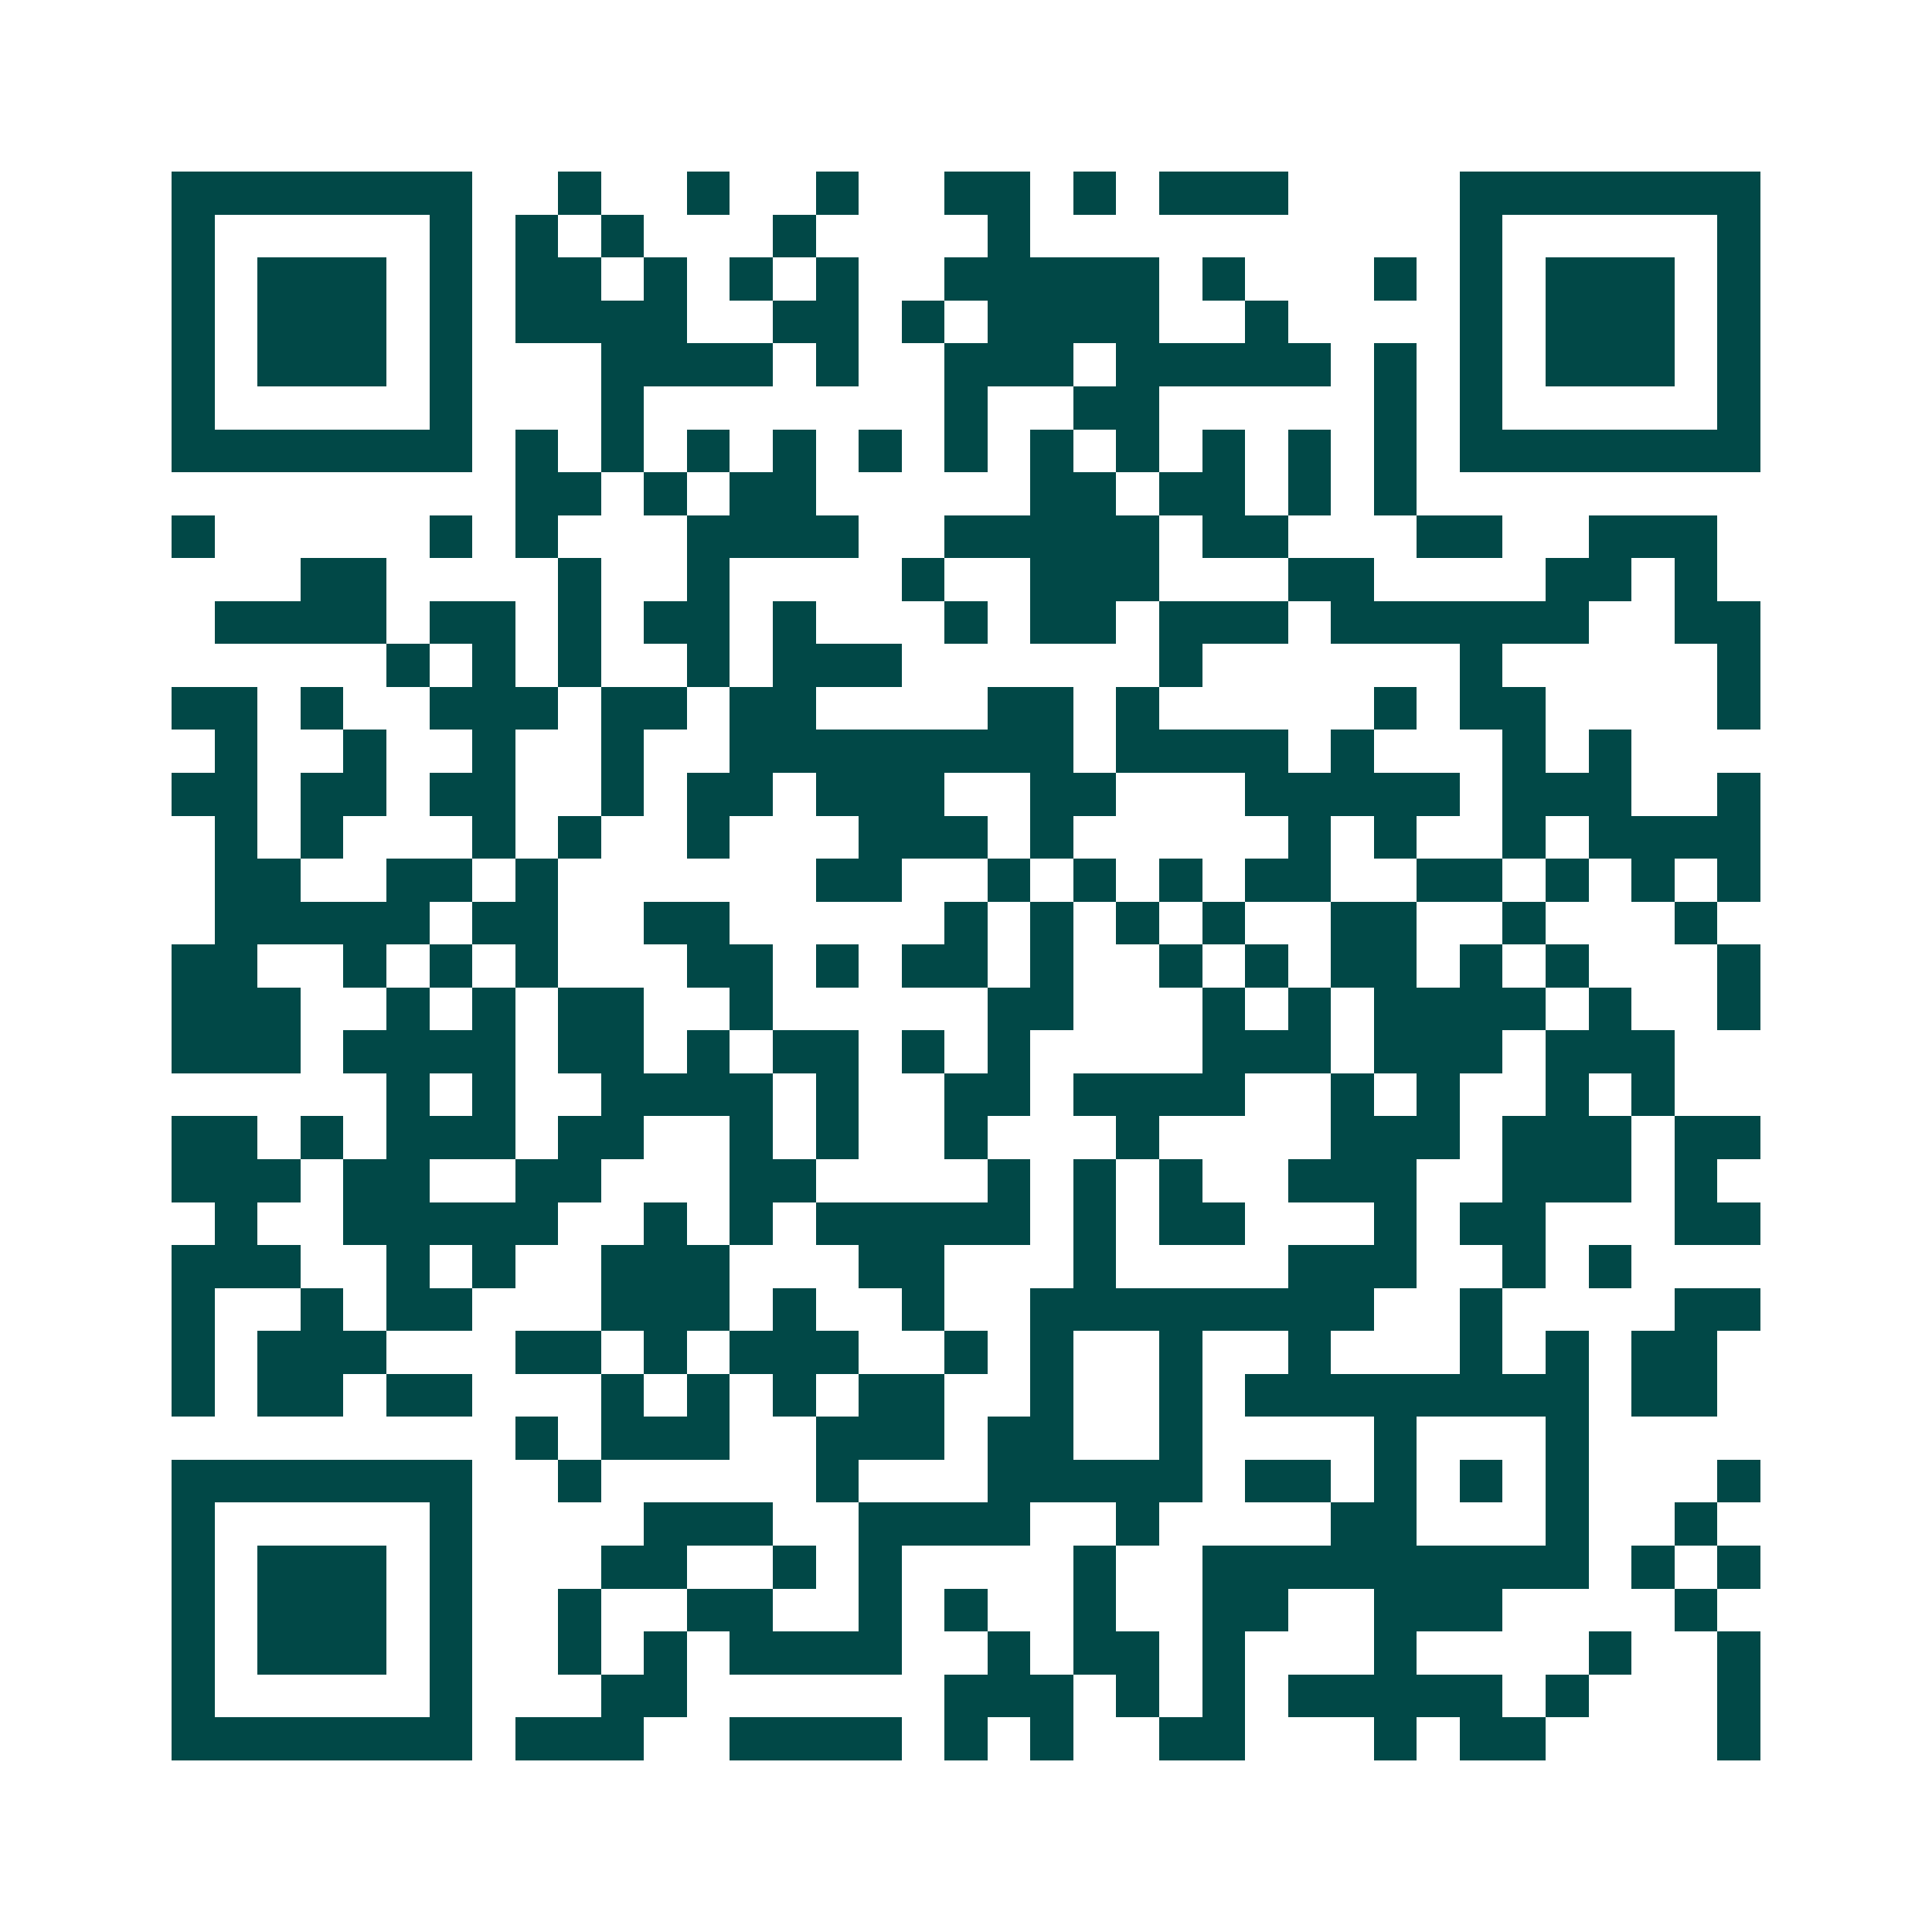 <svg xmlns="http://www.w3.org/2000/svg" width="200" height="200" viewBox="0 0 45 45" shape-rendering="crispEdges"><path fill="#ffffff" d="M0 0h45v45H0z"/><path stroke="#014847" d="M4 4.5h7m2 0h1m2 0h1m2 0h1m2 0h2m1 0h1m1 0h3m4 0h7M4 5.5h1m5 0h1m1 0h1m1 0h1m3 0h1m4 0h1m10 0h1m5 0h1M4 6.5h1m1 0h3m1 0h1m1 0h2m1 0h1m1 0h1m1 0h1m2 0h5m1 0h1m3 0h1m1 0h1m1 0h3m1 0h1M4 7.5h1m1 0h3m1 0h1m1 0h4m2 0h2m1 0h1m1 0h4m2 0h1m4 0h1m1 0h3m1 0h1M4 8.5h1m1 0h3m1 0h1m3 0h4m1 0h1m2 0h3m1 0h5m1 0h1m1 0h1m1 0h3m1 0h1M4 9.5h1m5 0h1m3 0h1m7 0h1m2 0h2m5 0h1m1 0h1m5 0h1M4 10.5h7m1 0h1m1 0h1m1 0h1m1 0h1m1 0h1m1 0h1m1 0h1m1 0h1m1 0h1m1 0h1m1 0h1m1 0h7M12 11.5h2m1 0h1m1 0h2m5 0h2m1 0h2m1 0h1m1 0h1M4 12.5h1m5 0h1m1 0h1m3 0h4m2 0h5m1 0h2m3 0h2m2 0h3M7 13.5h2m4 0h1m2 0h1m4 0h1m2 0h3m3 0h2m4 0h2m1 0h1M5 14.5h4m1 0h2m1 0h1m1 0h2m1 0h1m3 0h1m1 0h2m1 0h3m1 0h6m2 0h2M9 15.5h1m1 0h1m1 0h1m2 0h1m1 0h3m6 0h1m6 0h1m5 0h1M4 16.5h2m1 0h1m2 0h3m1 0h2m1 0h2m4 0h2m1 0h1m5 0h1m1 0h2m4 0h1M5 17.5h1m2 0h1m2 0h1m2 0h1m2 0h8m1 0h4m1 0h1m3 0h1m1 0h1M4 18.5h2m1 0h2m1 0h2m2 0h1m1 0h2m1 0h3m2 0h2m3 0h5m1 0h3m2 0h1M5 19.5h1m1 0h1m3 0h1m1 0h1m2 0h1m3 0h3m1 0h1m5 0h1m1 0h1m2 0h1m1 0h4M5 20.5h2m2 0h2m1 0h1m6 0h2m2 0h1m1 0h1m1 0h1m1 0h2m2 0h2m1 0h1m1 0h1m1 0h1M5 21.5h5m1 0h2m2 0h2m5 0h1m1 0h1m1 0h1m1 0h1m2 0h2m2 0h1m3 0h1M4 22.5h2m2 0h1m1 0h1m1 0h1m3 0h2m1 0h1m1 0h2m1 0h1m2 0h1m1 0h1m1 0h2m1 0h1m1 0h1m3 0h1M4 23.5h3m2 0h1m1 0h1m1 0h2m2 0h1m5 0h2m3 0h1m1 0h1m1 0h4m1 0h1m2 0h1M4 24.5h3m1 0h4m1 0h2m1 0h1m1 0h2m1 0h1m1 0h1m4 0h3m1 0h3m1 0h3M9 25.5h1m1 0h1m2 0h4m1 0h1m2 0h2m1 0h4m2 0h1m1 0h1m2 0h1m1 0h1M4 26.5h2m1 0h1m1 0h3m1 0h2m2 0h1m1 0h1m2 0h1m3 0h1m4 0h3m1 0h3m1 0h2M4 27.5h3m1 0h2m2 0h2m3 0h2m4 0h1m1 0h1m1 0h1m2 0h3m2 0h3m1 0h1M5 28.5h1m2 0h5m2 0h1m1 0h1m1 0h5m1 0h1m1 0h2m3 0h1m1 0h2m3 0h2M4 29.5h3m2 0h1m1 0h1m2 0h3m3 0h2m3 0h1m4 0h3m2 0h1m1 0h1M4 30.5h1m2 0h1m1 0h2m3 0h3m1 0h1m2 0h1m2 0h8m2 0h1m4 0h2M4 31.5h1m1 0h3m3 0h2m1 0h1m1 0h3m2 0h1m1 0h1m2 0h1m2 0h1m3 0h1m1 0h1m1 0h2M4 32.5h1m1 0h2m1 0h2m3 0h1m1 0h1m1 0h1m1 0h2m2 0h1m2 0h1m1 0h8m1 0h2M12 33.5h1m1 0h3m2 0h3m1 0h2m2 0h1m4 0h1m3 0h1M4 34.5h7m2 0h1m5 0h1m3 0h5m1 0h2m1 0h1m1 0h1m1 0h1m3 0h1M4 35.5h1m5 0h1m4 0h3m2 0h4m2 0h1m4 0h2m3 0h1m2 0h1M4 36.5h1m1 0h3m1 0h1m3 0h2m2 0h1m1 0h1m4 0h1m2 0h9m1 0h1m1 0h1M4 37.5h1m1 0h3m1 0h1m2 0h1m2 0h2m2 0h1m1 0h1m2 0h1m2 0h2m2 0h3m4 0h1M4 38.5h1m1 0h3m1 0h1m2 0h1m1 0h1m1 0h4m2 0h1m1 0h2m1 0h1m3 0h1m4 0h1m2 0h1M4 39.5h1m5 0h1m3 0h2m6 0h3m1 0h1m1 0h1m1 0h5m1 0h1m3 0h1M4 40.5h7m1 0h3m2 0h4m1 0h1m1 0h1m2 0h2m3 0h1m1 0h2m4 0h1"/></svg>
